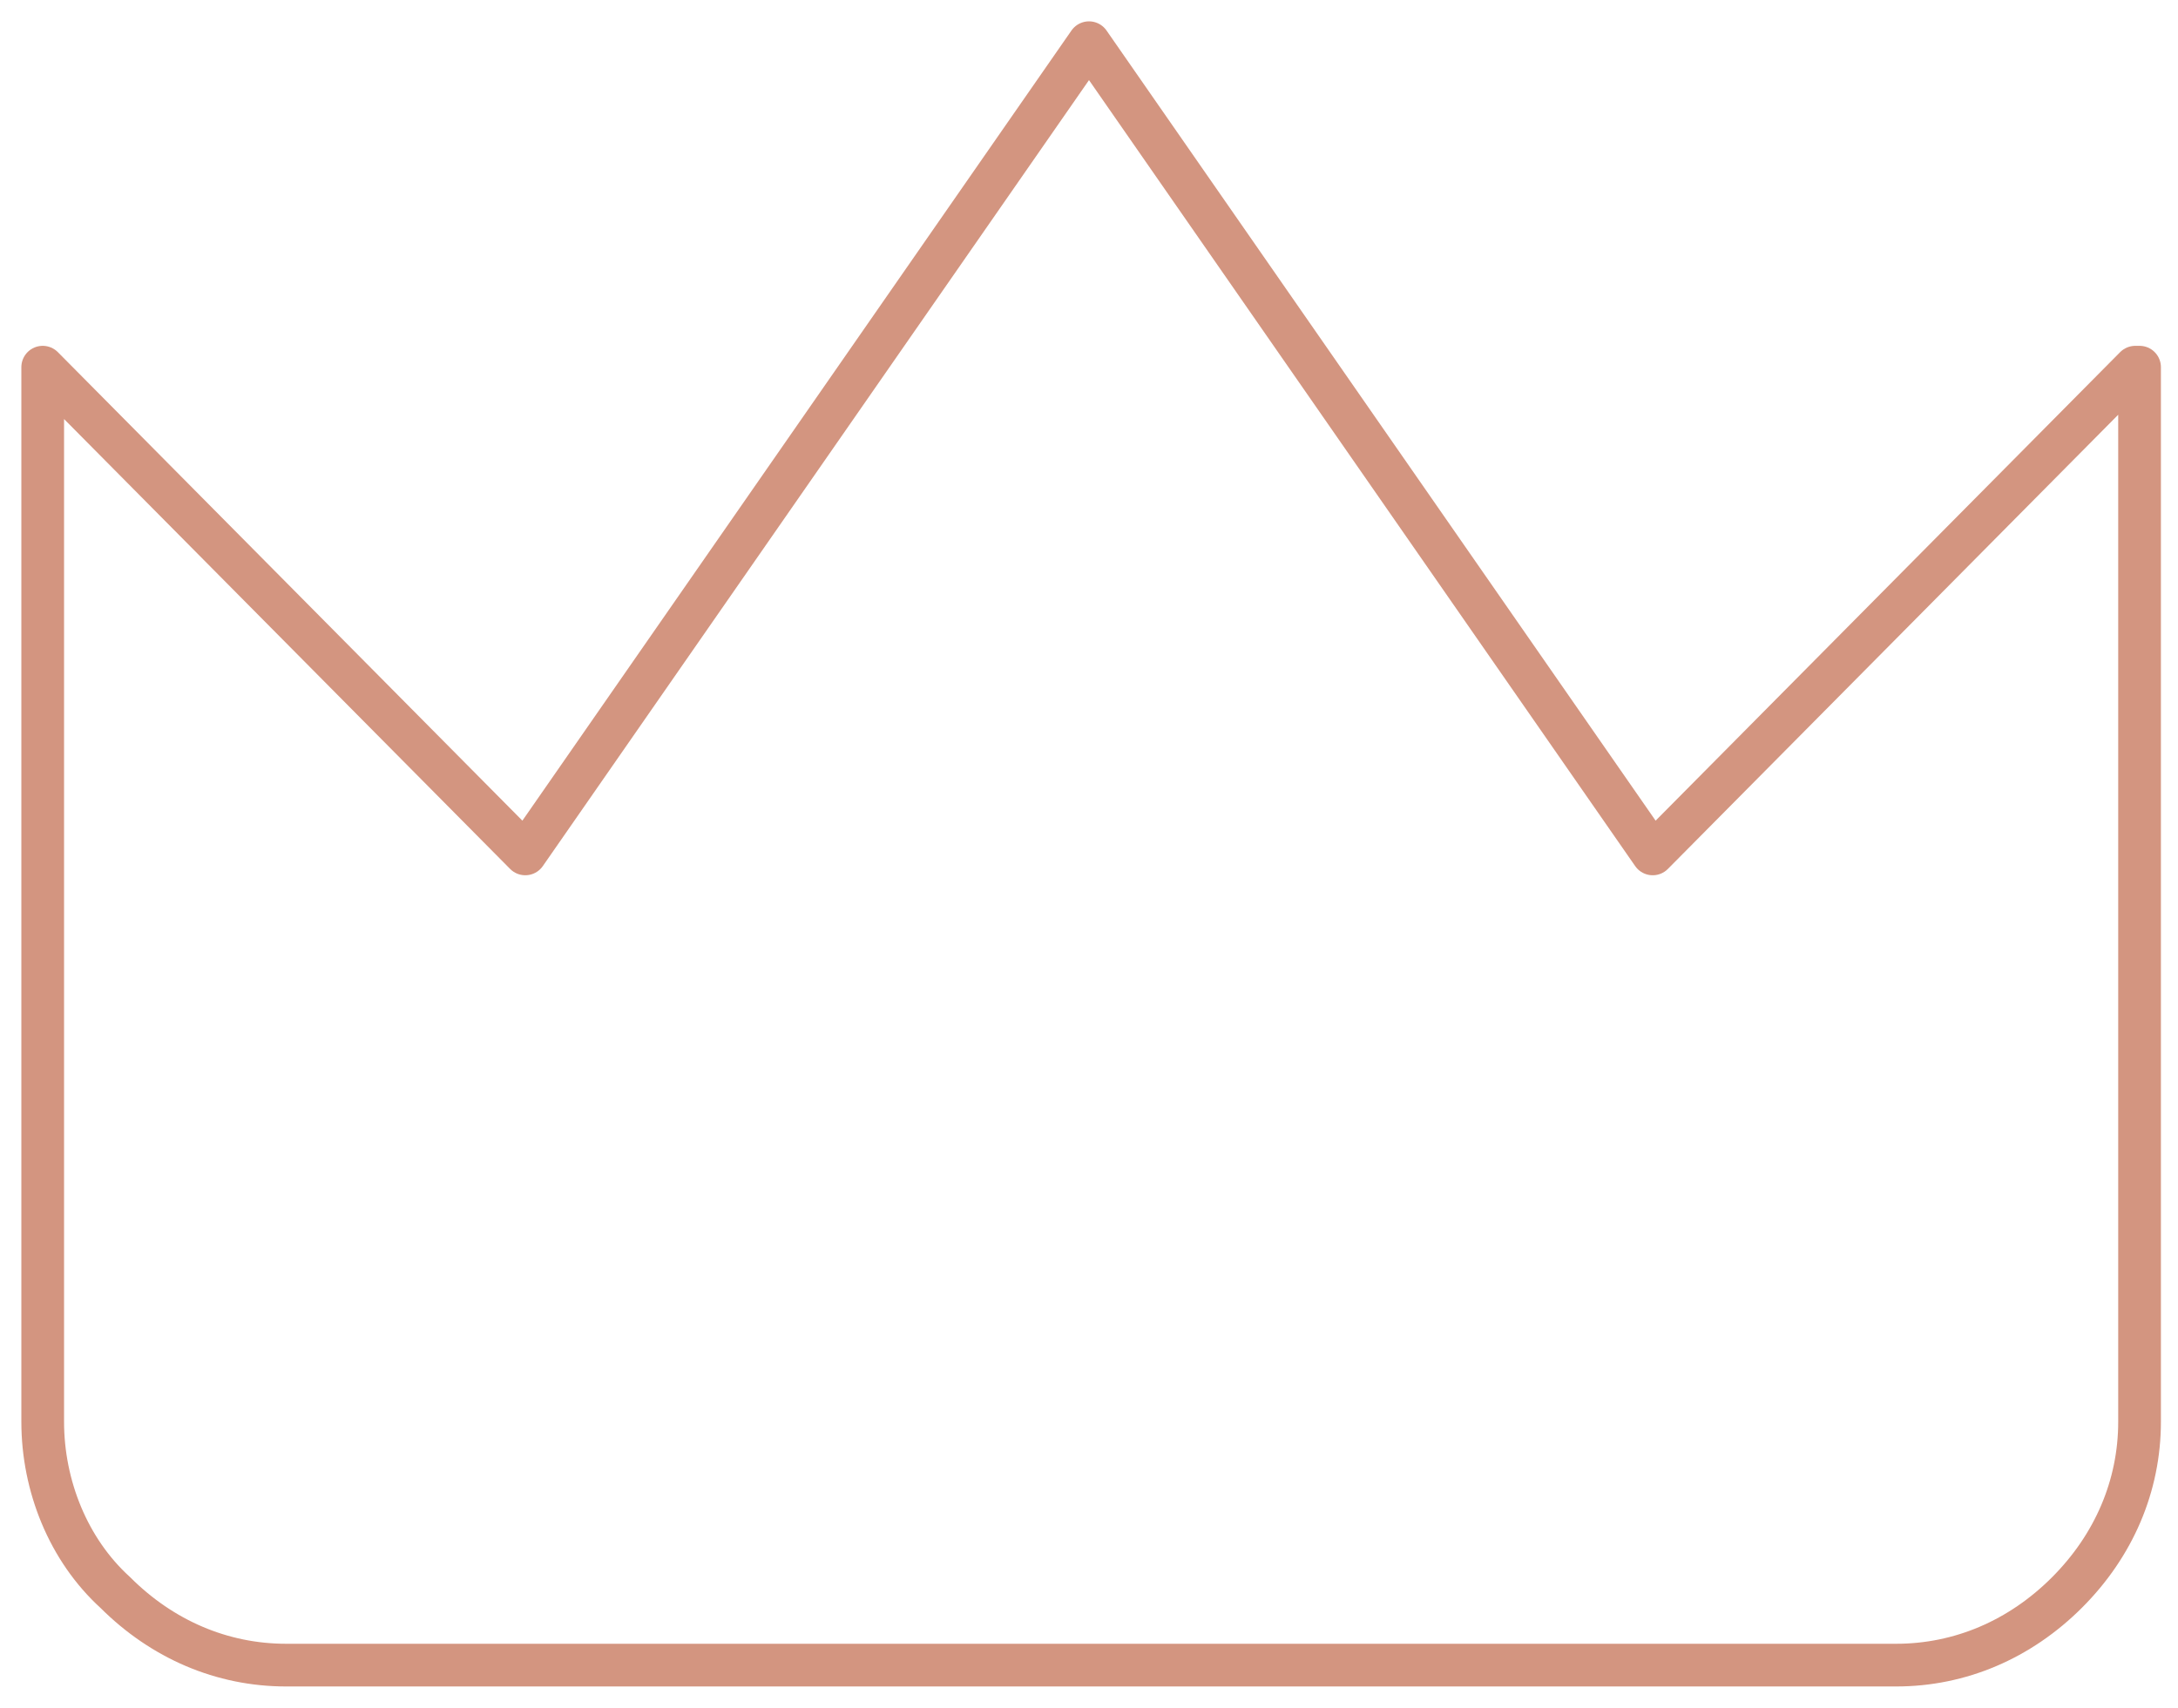 <?xml version="1.0" encoding="UTF-8"?>
<svg xmlns="http://www.w3.org/2000/svg" version="1.1" viewBox="0 0 51 40">
  <defs>
    <style>
      .cls-1 {
        fill: none;
        stroke: #d39580;
        stroke-linecap: round;
        stroke-linejoin: round;
      }
    </style>
  </defs>
  <!-- Generator: Adobe Illustrator 28.7.1, SVG Export Plug-In . SVG Version: 1.2.0 Build 142)  -->
  <g>
    <g id="Layer_1">
      <path class="cls-1" d="M50,8.6l-11.3,11.4L25.5,1l-13.2,19L1,8.6v24.7c0,1.5.6,3,1.7,4,1.1,1.1,2.5,1.7,4,1.7h37.7c1.5,0,2.9-.6,4-1.7,1.1-1.1,1.7-2.5,1.7-4V8.6Z"/>
    </g>
  </g>
</svg>